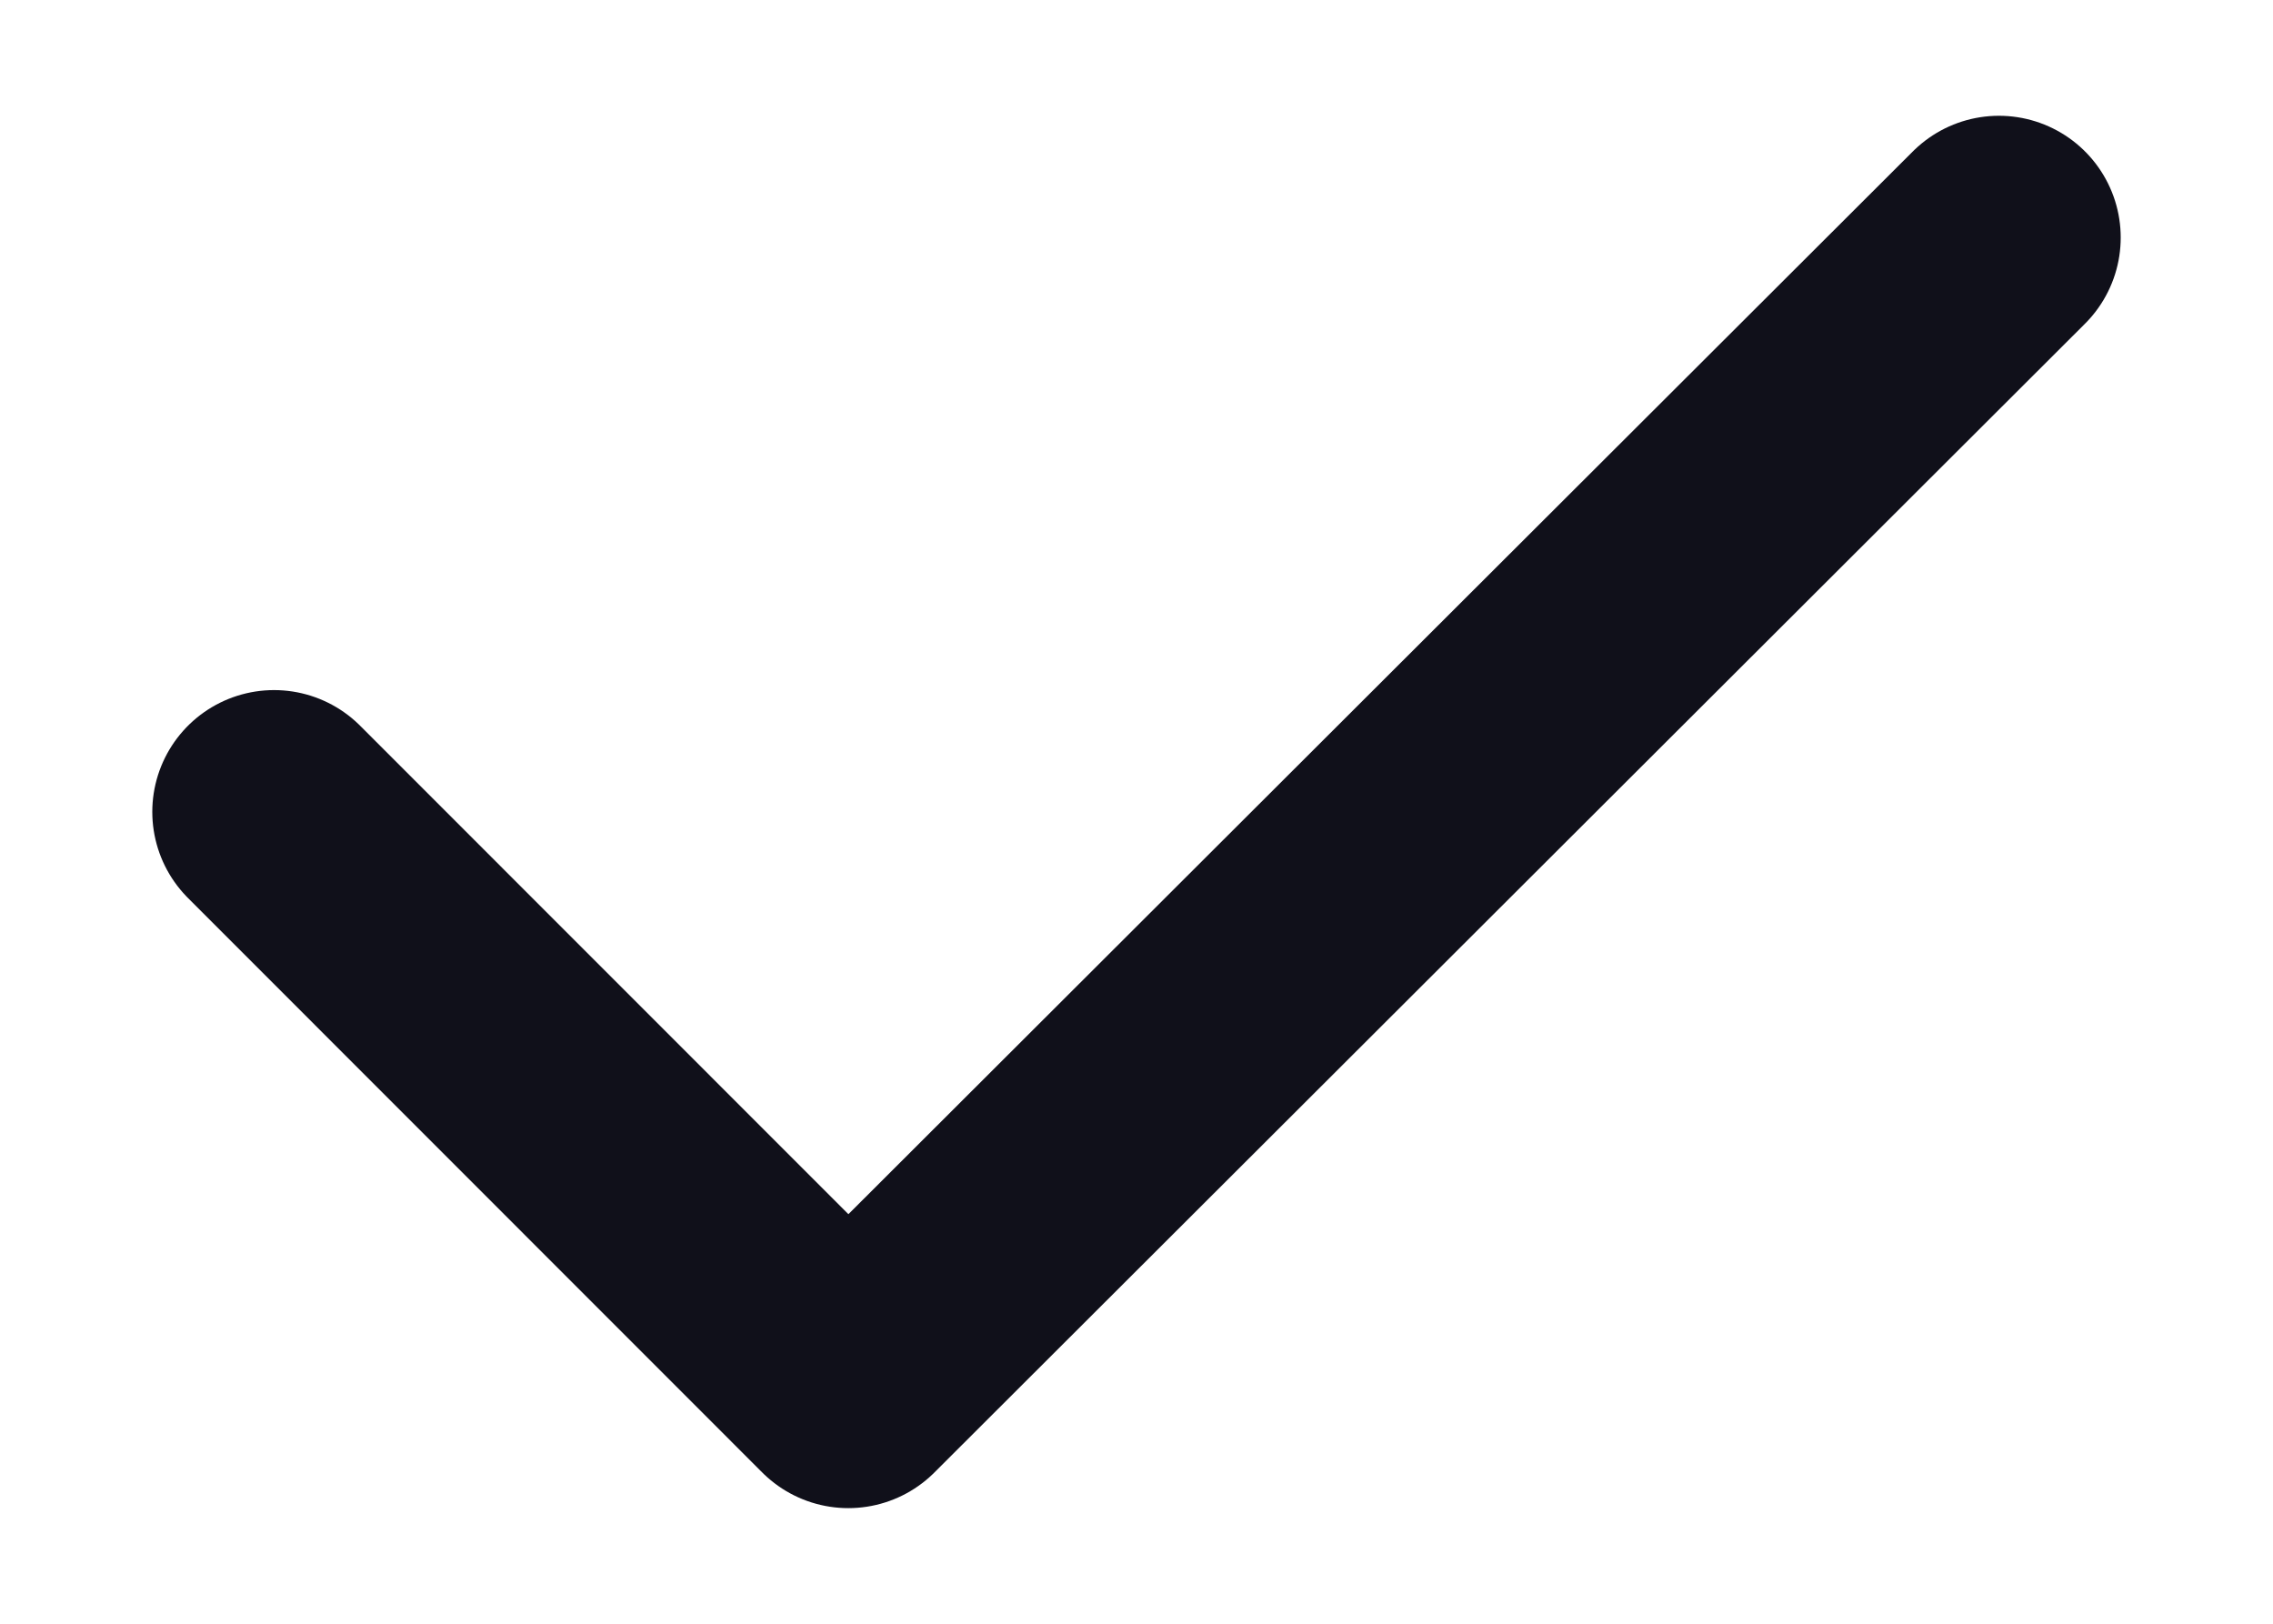 <svg width="14" height="10" viewBox="0 0 14 10" fill="none" xmlns="http://www.w3.org/2000/svg">
<path d="M1.688 5L5.225 8.538L12.312 1.463" stroke="#10101A" stroke-width="1.5" stroke-linecap="round" stroke-linejoin="round"/>
</svg>
